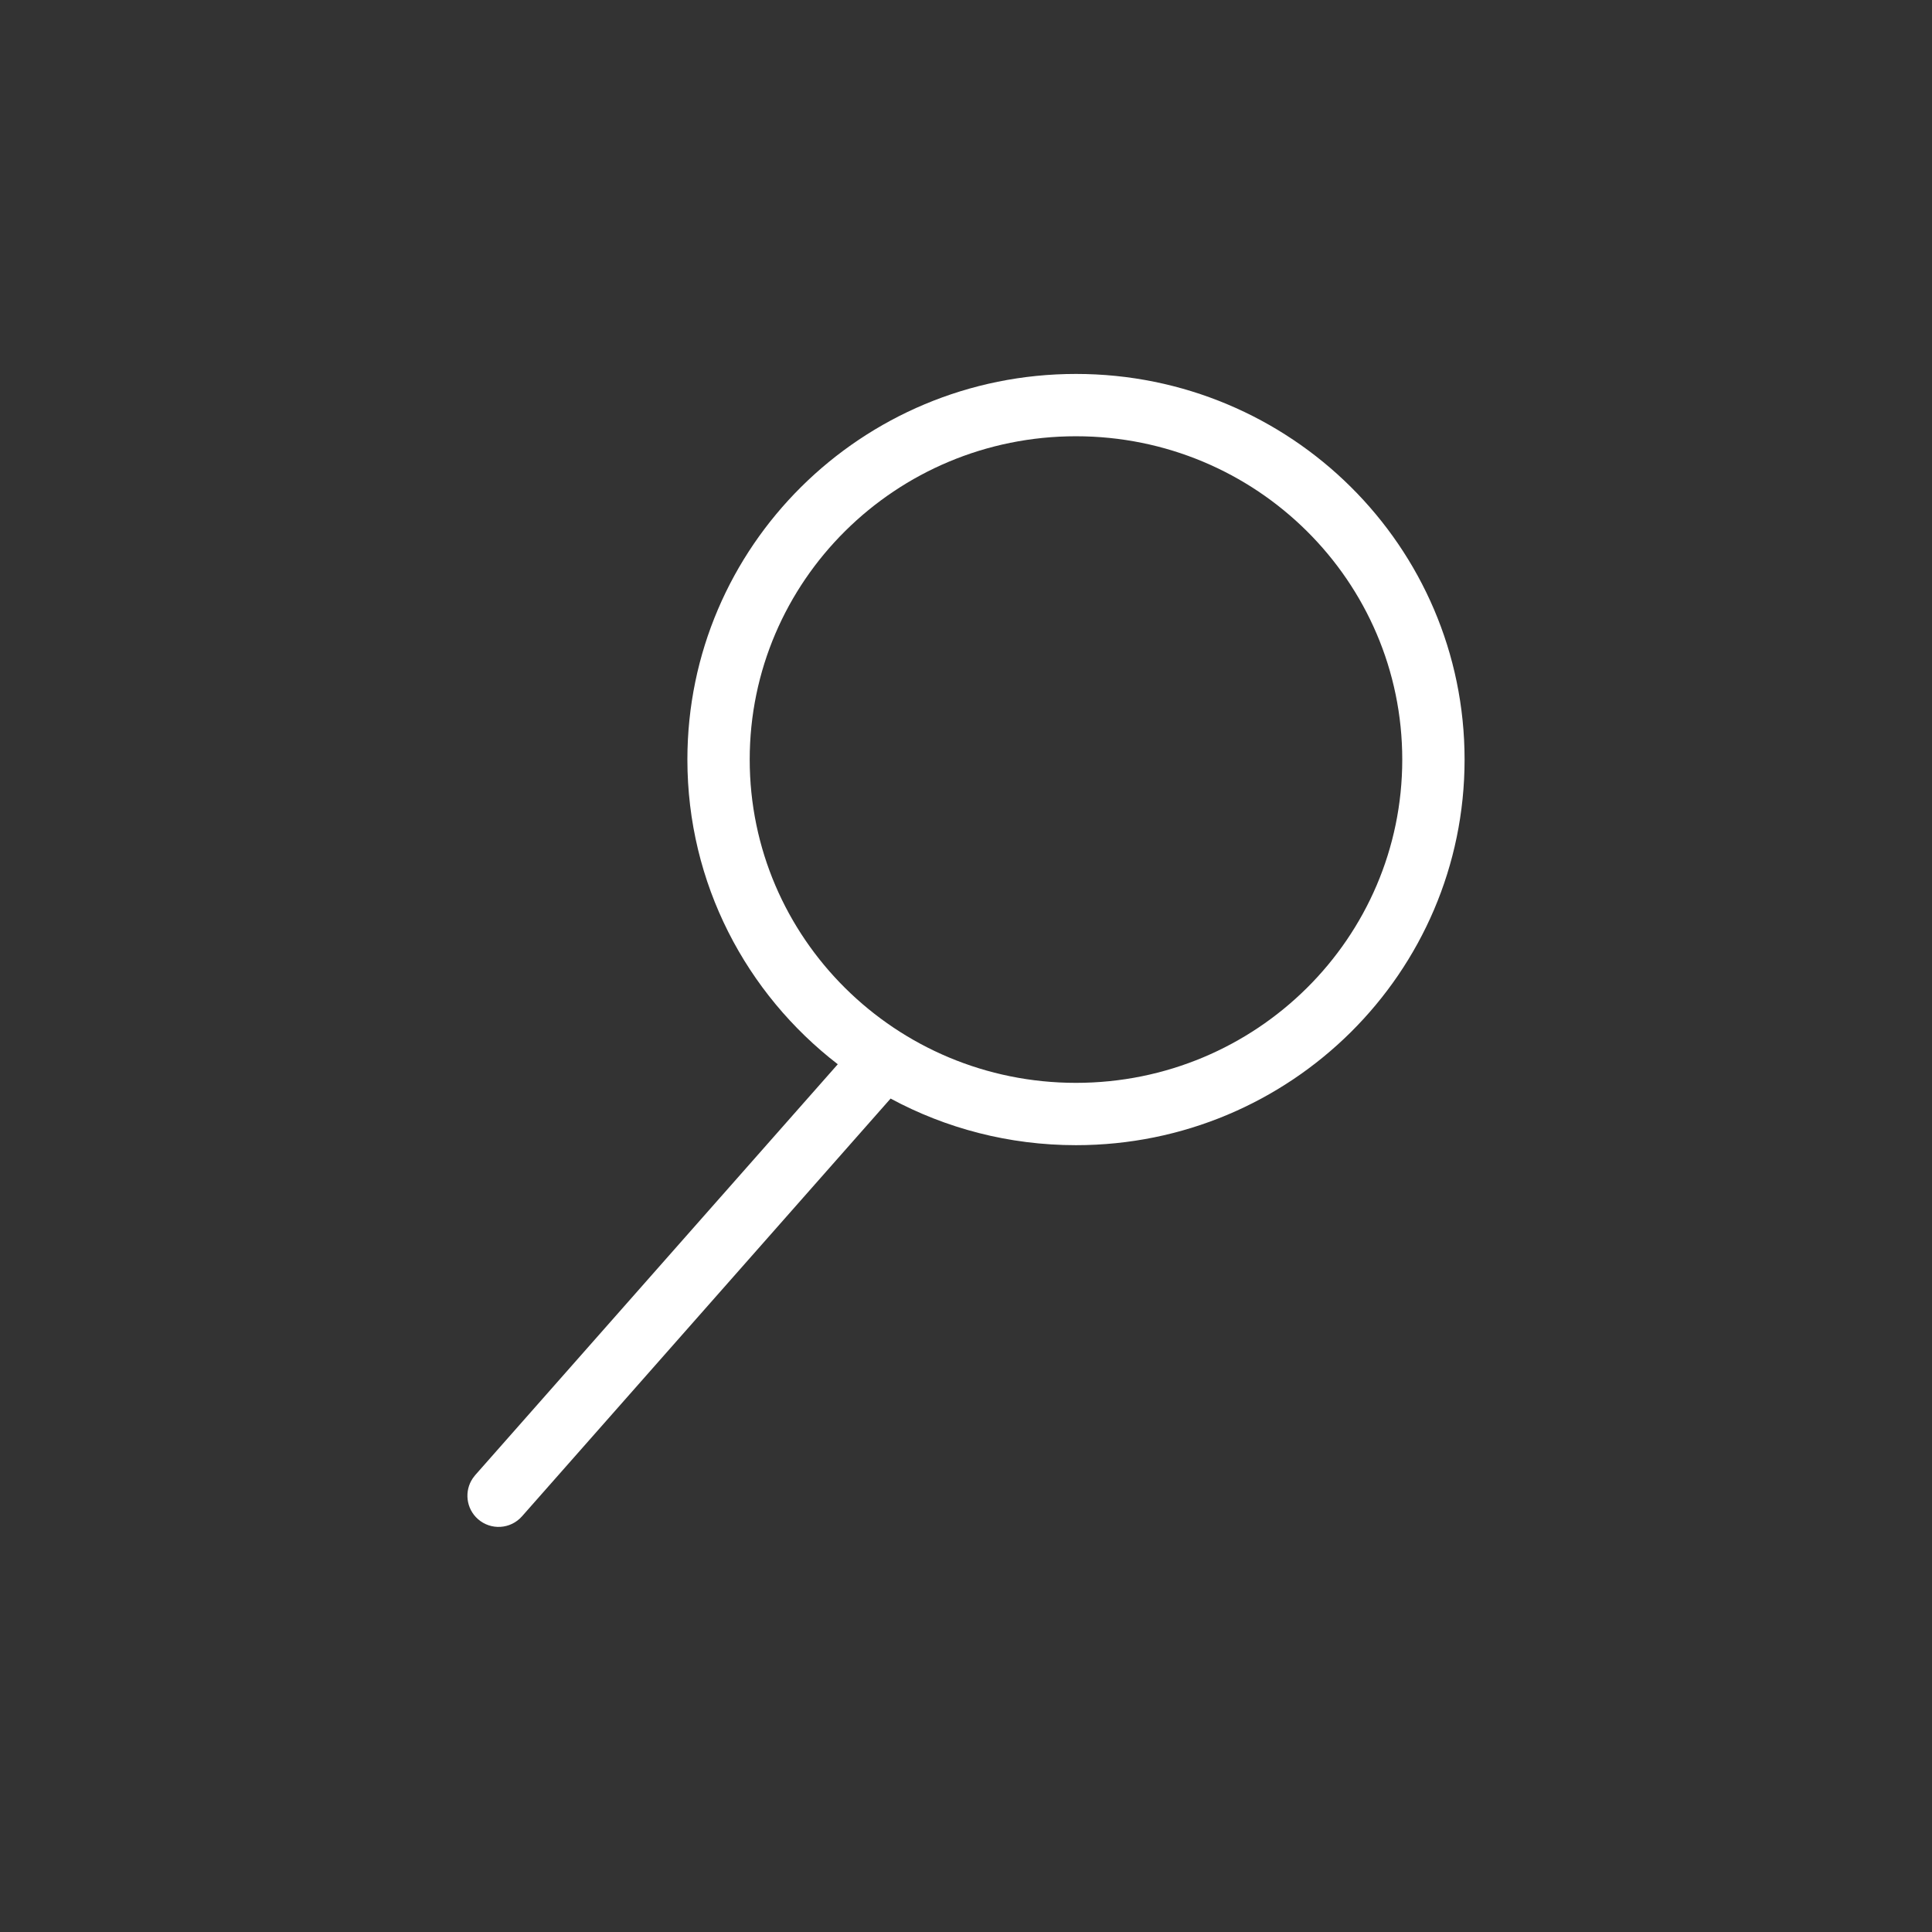 <?xml version="1.0" encoding="UTF-8"?>
<svg width="62px" height="62px" viewBox="0 0 62 62" version="1.1" xmlns="http://www.w3.org/2000/svg" xmlns:xlink="http://www.w3.org/1999/xlink">
    <rect x="0" y="0" width="62" height="62" fill="#333333" stroke="none"/>
    <title>hdr-icon-04</title>
    <g id="hdr-icon-04" stroke="none" stroke-width="1" fill="none" fill-rule="evenodd">
        <rect id="outline" x="0" y="0" width="62" height="62"></rect>
        <path d="M34.529,12 C41.415,12 47,17.539 47,24.375 C47,31.211 41.415,36.75 34.529,36.75 C32.375,36.75 30.349,36.208 28.58,35.254 L16.75,48.662 C16.384,49.076 15.753,49.115 15.338,48.75 C14.956,48.413 14.893,47.848 15.173,47.438 L15.25,47.338 L26.885,34.153 C23.949,31.889 22.059,28.352 22.059,24.375 C22.059,17.539 27.644,12 34.529,12 Z M34.529,14 C28.745,14 24.059,18.647 24.059,24.375 C24.059,30.103 28.745,34.75 34.529,34.75 C40.314,34.75 45,30.103 45,24.375 C45,18.647 40.314,14 34.529,14 Z" id="Combined-Shape" fill="#FFFFFF" fill-rule="nonzero"></path>
    </g>
</svg>